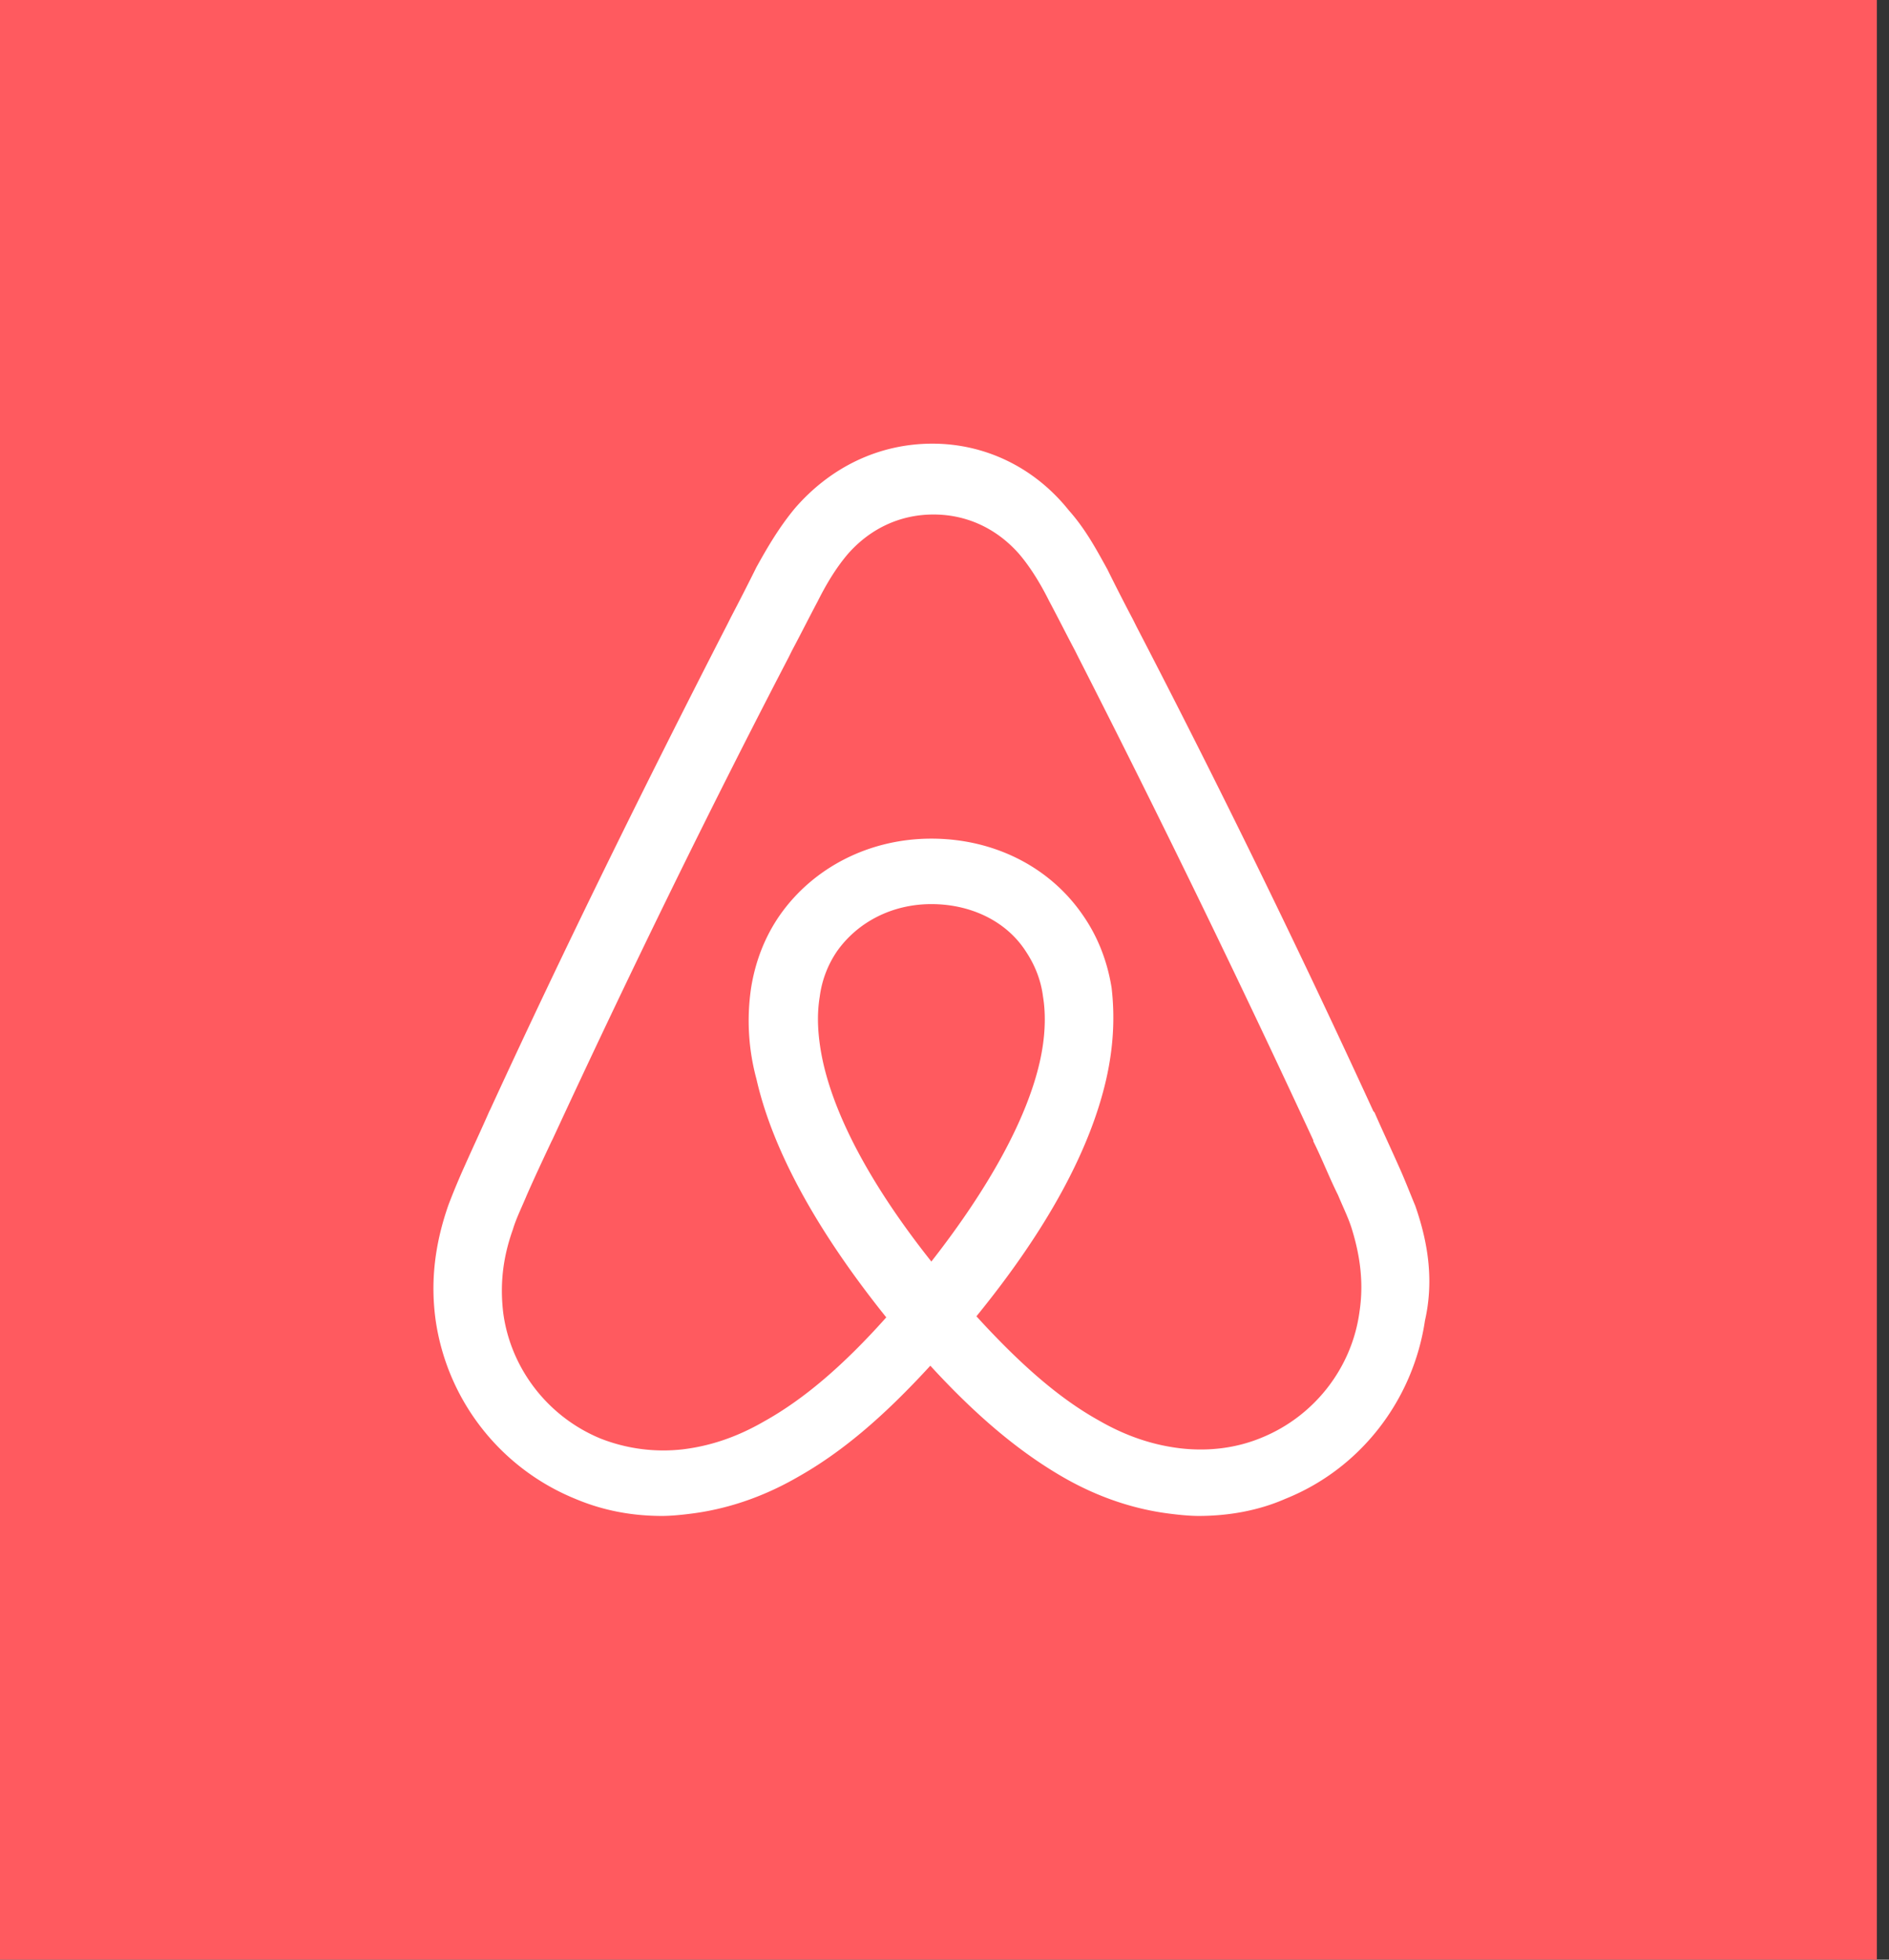 <svg xmlns="http://www.w3.org/2000/svg" width="108" height="112" fill="none"><rect width="100%" height="100%" fill="#333333" stroke="none"/><path fill="#FF5A5F" d="M0 0h107.306v112H0z"/><path fill="#fff" d="M80.914 68.91c-.306-.736-.614-1.533-.92-2.208-.491-1.104-.982-2.148-1.41-3.129l-.062-.061a639.627 639.627 0 0 0-13.557-27.726l-.184-.37a121.09 121.09 0 0 1-1.472-2.883c-.614-1.105-1.226-2.269-2.208-3.374-1.963-2.453-4.785-3.803-7.79-3.803-3.068 0-5.828 1.35-7.852 3.68-.92 1.104-1.596 2.27-2.208 3.374-.48.967-.97 1.928-1.472 2.884l-.184.368C36.87 44.863 32.27 54.187 28.038 63.39l-.062.122c-.429.983-.92 2.025-1.411 3.128a40.797 40.797 0 0 0-.92 2.209c-.797 2.269-1.043 4.416-.735 6.626a13.037 13.037 0 0 0 7.974 10.183c1.595.675 3.252.981 4.969.981.49 0 1.104-.06 1.595-.123 2.025-.245 4.11-.919 6.135-2.085 2.515-1.41 4.907-3.434 7.606-6.379 2.7 2.945 5.153 4.968 7.607 6.38 2.025 1.165 4.11 1.84 6.134 2.084.49.063 1.105.123 1.596.123 1.718 0 3.435-.306 4.968-.981 4.294-1.72 7.3-5.644 7.975-10.183.487-2.147.242-4.293-.555-6.564ZM53.249 72.1c-3.313-4.171-5.46-8.097-6.196-11.409-.306-1.411-.368-2.638-.184-3.742a5.94 5.94 0 0 1 .982-2.577c1.166-1.655 3.129-2.7 5.398-2.7 2.27 0 4.295.983 5.4 2.7.49.736.858 1.596.982 2.577.183 1.105.122 2.392-.185 3.742-.738 3.25-2.886 7.177-6.197 11.409Zm24.475 2.883c-.43 3.19-2.577 5.951-5.582 7.178-1.472.613-3.068.797-4.662.613-1.533-.184-3.068-.675-4.661-1.595-2.209-1.228-4.417-3.128-6.994-5.95 4.048-4.969 6.502-9.51 7.423-13.557.43-1.902.491-3.619.306-5.215-.245-1.533-.797-2.944-1.656-4.171-1.903-2.762-5.093-4.356-8.65-4.356-3.557 0-6.747 1.657-8.649 4.356-.858 1.227-1.41 2.638-1.656 4.171a12.742 12.742 0 0 0 .306 5.215c.92 4.048 3.435 8.649 7.422 13.618-2.515 2.822-4.785 4.724-6.993 5.95-1.595.921-3.128 1.412-4.661 1.595a9.816 9.816 0 0 1-4.663-.612c-3.005-1.227-5.152-3.989-5.581-7.178-.184-1.534-.062-3.067.552-4.785.183-.614.49-1.227.797-1.963.43-.981.92-2.025 1.41-3.067l.063-.122c4.232-9.141 8.771-18.465 13.495-27.543l.183-.37c.492-.919.983-1.9 1.473-2.82.491-.982 1.043-1.903 1.718-2.7 1.288-1.472 3.005-2.27 4.907-2.27 1.902 0 3.62.798 4.908 2.27.675.799 1.227 1.72 1.717 2.7.492.92.983 1.901 1.472 2.82l.185.37a812.24 812.24 0 0 1 13.434 27.604v.061c.492.983.92 2.086 1.412 3.07.306.734.613 1.347.797 1.96.49 1.594.673 3.129.428 4.723Z"/></svg>